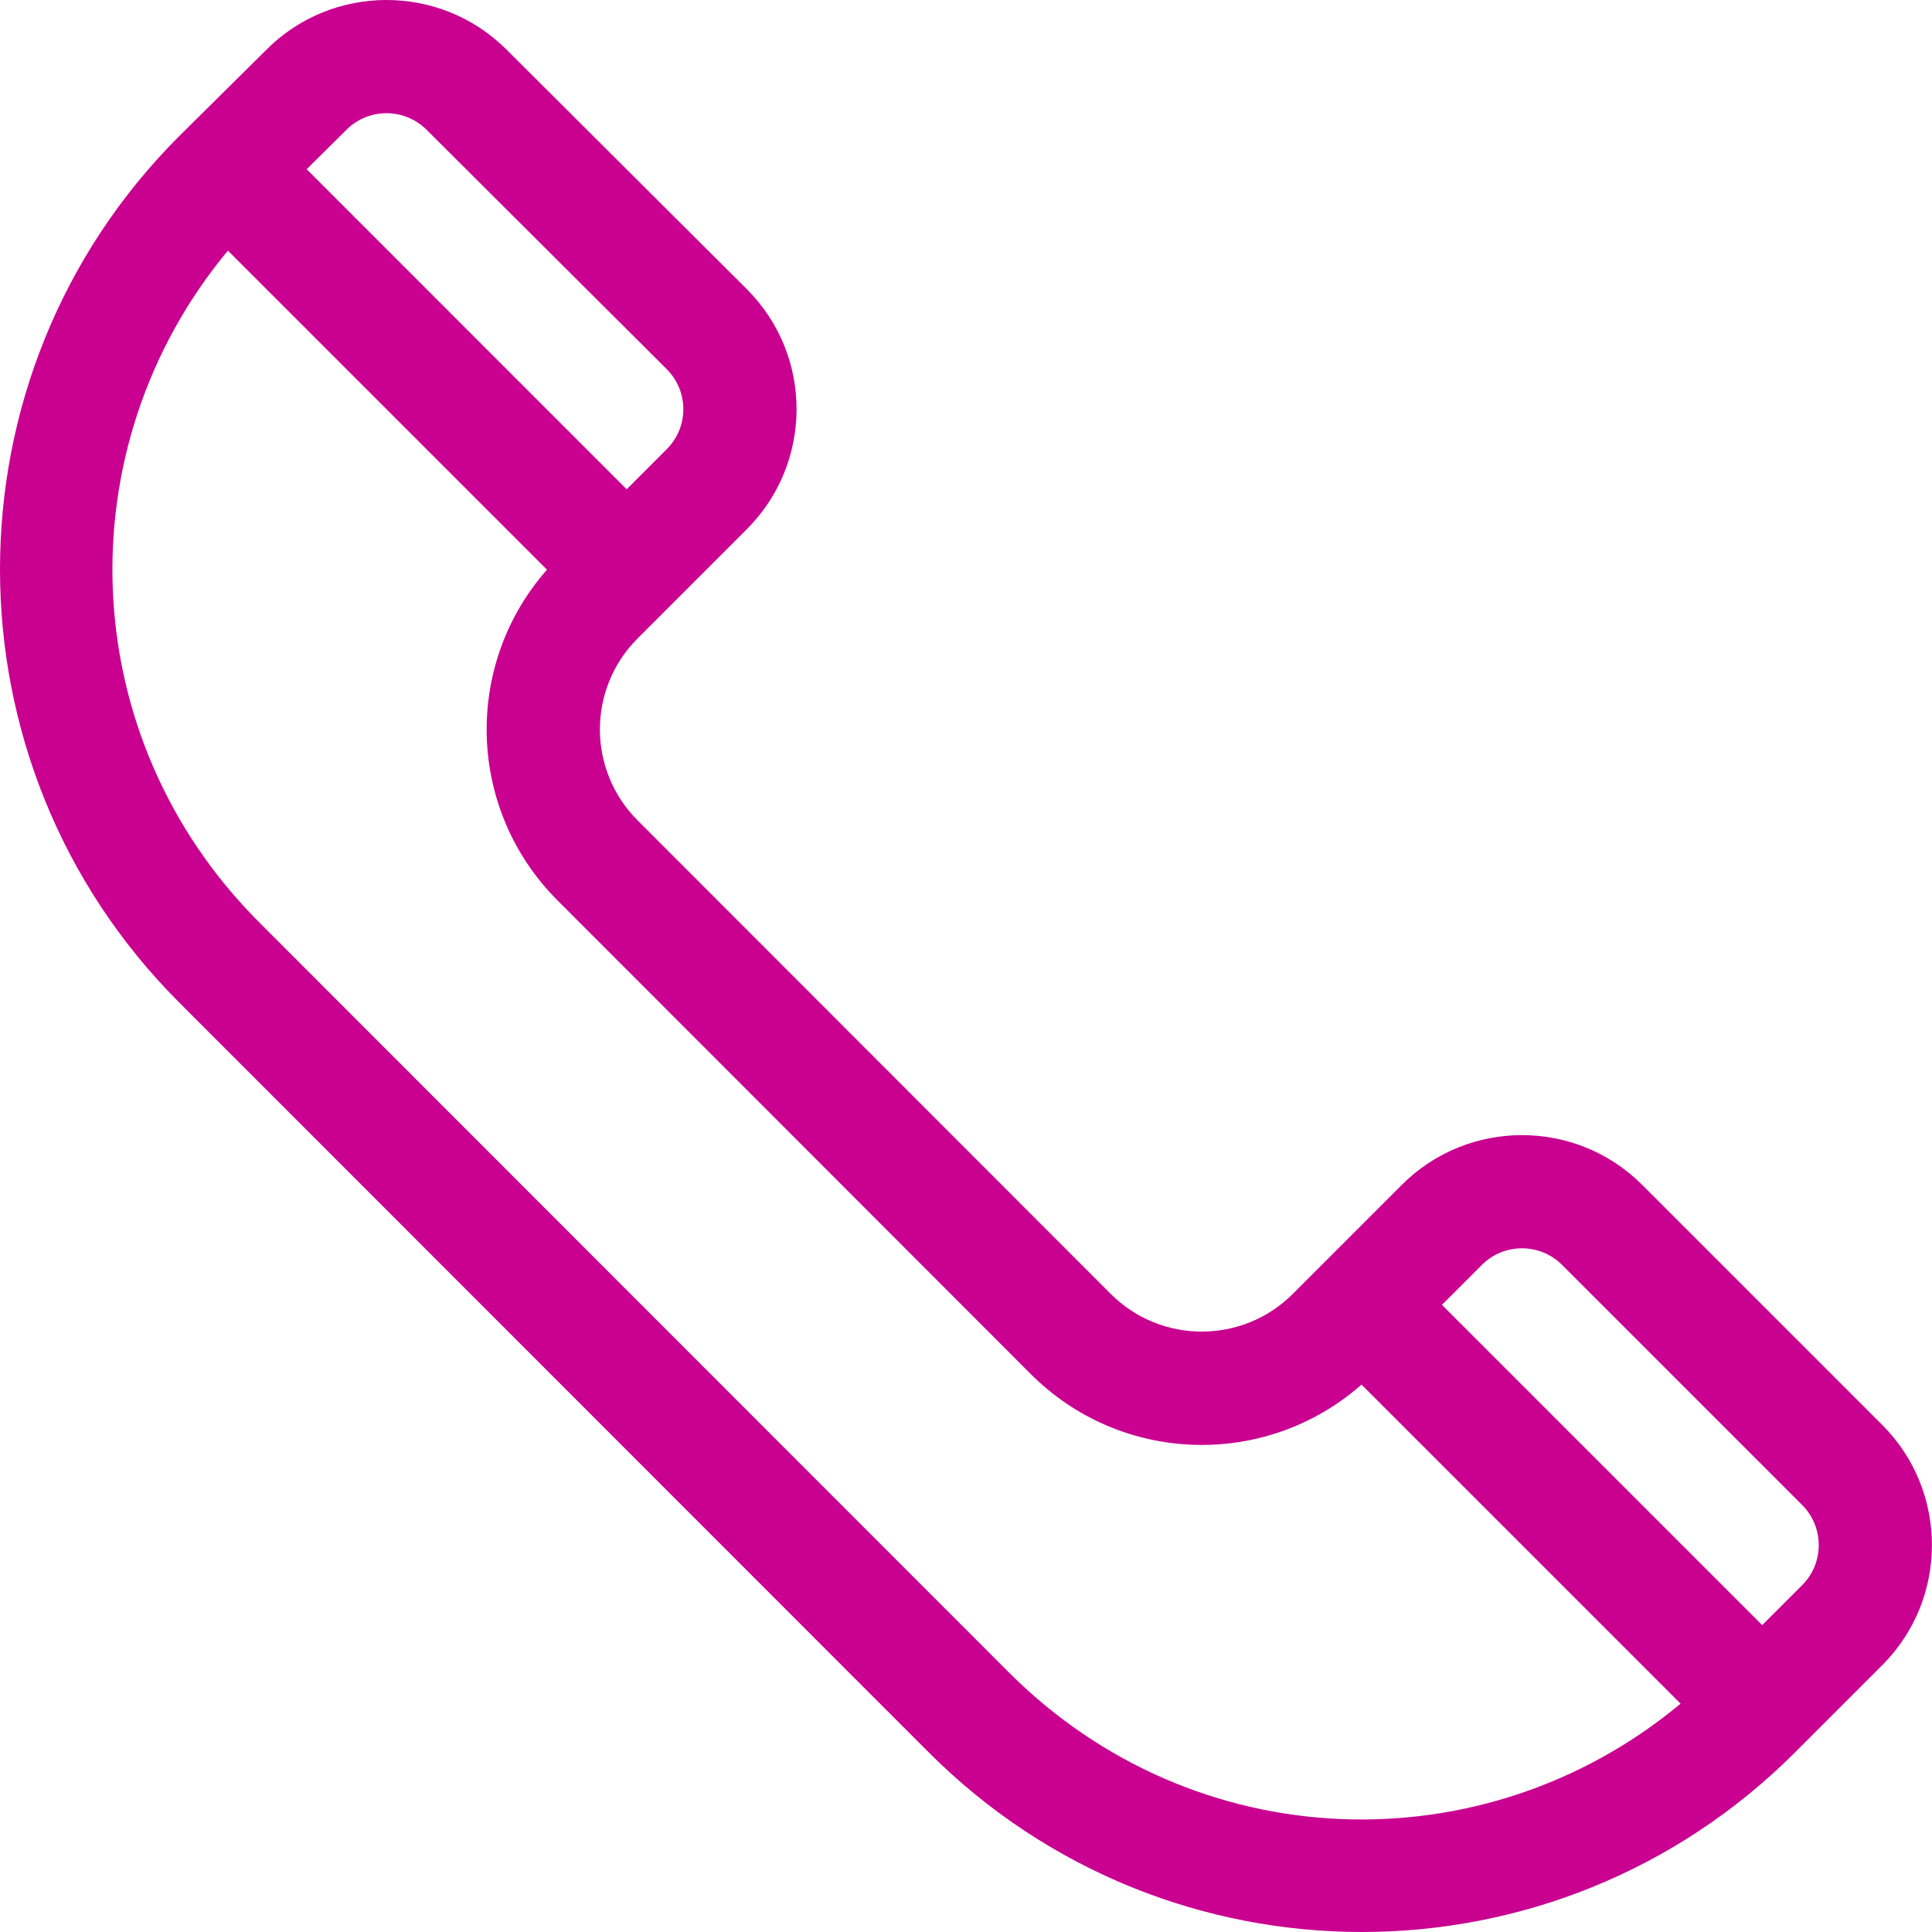 <?xml version="1.0" encoding="UTF-8"?> <svg xmlns="http://www.w3.org/2000/svg" width="38" height="38" viewBox="0 0 38 38" fill="none"> <g clip-path="url(#clip0)"> <path d="M37.022 28.027L32.298 23.303C30.995 22.001 28.876 22.001 27.574 23.303L25.426 25.451C24.44 26.437 22.834 26.437 21.848 25.451L12.541 16.136C11.552 15.147 11.552 13.546 12.541 12.557C12.887 12.211 13.88 11.218 14.688 10.41C15.985 9.114 16.003 7.001 14.687 5.685L9.964 0.977C8.662 -0.325 6.543 -0.325 5.244 0.974C4.272 1.937 3.958 2.248 3.522 2.68C-1.174 7.377 -1.174 15.018 3.522 19.715L18.269 34.469C22.976 39.177 30.596 39.177 35.304 34.469L37.022 32.751C38.324 31.449 38.324 29.33 37.022 28.027ZM6.815 2.552C7.249 2.118 7.955 2.118 8.391 2.553L13.114 7.261C13.549 7.696 13.549 8.4 13.114 8.835L12.326 9.623L6.032 3.328L6.815 2.552ZM19.844 32.895L5.097 18.14C1.463 14.507 1.264 8.801 4.483 4.929L10.759 11.205C9.11 13.075 9.179 15.923 10.966 17.71L20.273 27.025C20.273 27.025 20.273 27.025 20.273 27.025C22.058 28.811 24.907 28.884 26.779 27.233L33.055 33.509C29.195 36.722 23.502 36.553 19.844 32.895ZM35.447 31.177L34.66 31.964L28.361 25.665L29.148 24.878C29.582 24.444 30.289 24.444 30.723 24.878L35.447 29.602C35.881 30.036 35.881 30.743 35.447 31.177Z" fill="#C90090"></path> </g> <defs> <clipPath id="clip0"> <rect width="38" height="38" fill="white"></rect> </clipPath> </defs> </svg> 